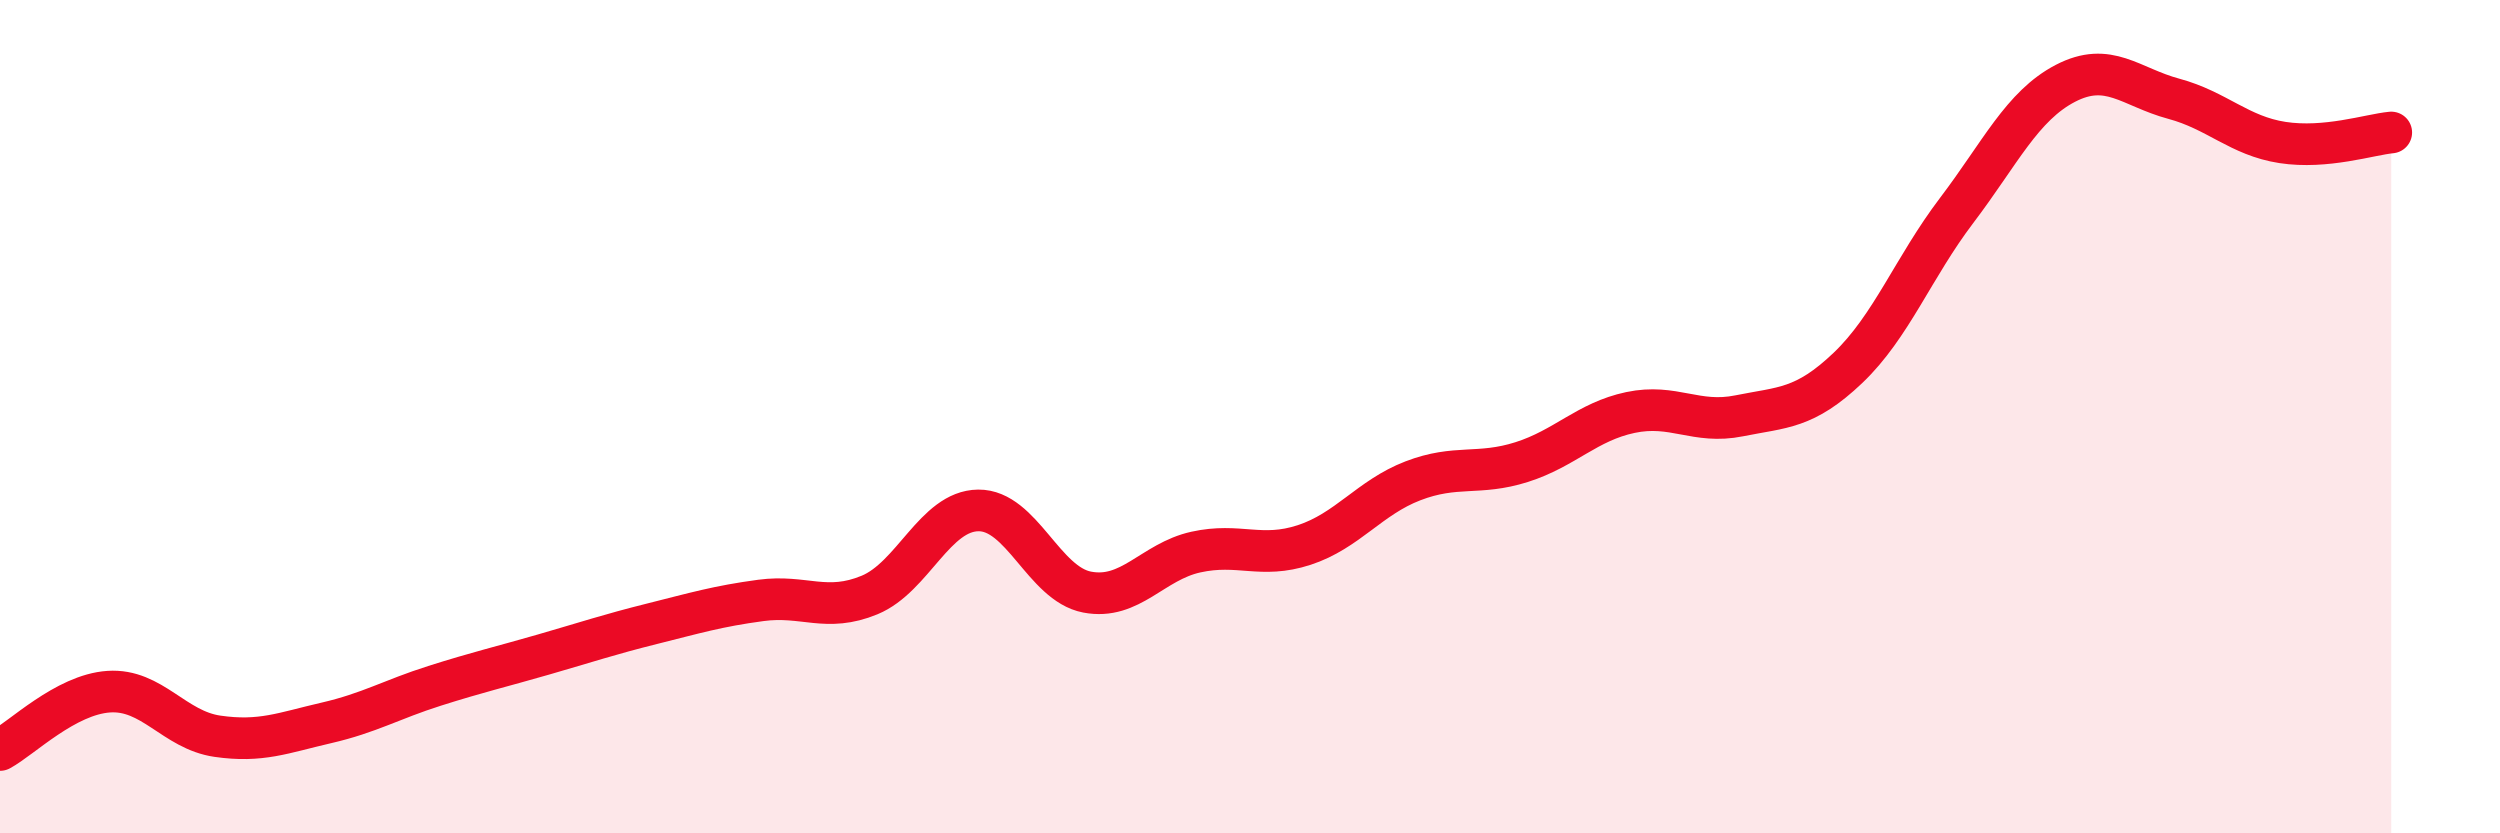 
    <svg width="60" height="20" viewBox="0 0 60 20" xmlns="http://www.w3.org/2000/svg">
      <path
        d="M 0,18 C 0.52,17.72 1.57,16.67 2.61,16.6 C 3.65,16.53 4.18,17.52 5.22,17.67 C 6.26,17.82 6.79,17.59 7.83,17.35 C 8.87,17.11 9.39,16.79 10.43,16.46 C 11.47,16.13 12,16.01 13.04,15.71 C 14.08,15.41 14.61,15.23 15.65,14.97 C 16.69,14.71 17.22,14.55 18.26,14.41 C 19.3,14.27 19.83,14.71 20.87,14.28 C 21.91,13.85 22.44,12.26 23.48,12.25 C 24.52,12.24 25.05,14.01 26.09,14.21 C 27.13,14.41 27.66,13.48 28.7,13.25 C 29.74,13.02 30.26,13.42 31.3,13.08 C 32.34,12.74 32.87,11.94 33.91,11.54 C 34.95,11.14 35.48,11.42 36.52,11.09 C 37.56,10.76 38.09,10.12 39.13,9.9 C 40.17,9.68 40.7,10.19 41.74,9.98 C 42.78,9.77 43.31,9.82 44.35,8.83 C 45.39,7.84 45.92,6.42 46.96,5.05 C 48,3.68 48.53,2.54 49.57,2 C 50.61,1.46 51.13,2.09 52.17,2.37 C 53.21,2.65 53.74,3.26 54.78,3.42 C 55.82,3.58 56.87,3.23 57.39,3.18L57.39 20L0 20Z"
        fill="#EB0A25"
        opacity="0.1"
        stroke-linecap="round"
        stroke-linejoin="round"
      />
      <path
        d="M 0,18 C 0.52,17.72 1.57,16.67 2.61,16.6 C 3.65,16.53 4.18,17.52 5.22,17.67 C 6.26,17.82 6.79,17.59 7.83,17.35 C 8.87,17.11 9.39,16.79 10.43,16.46 C 11.47,16.13 12,16.01 13.04,15.71 C 14.08,15.41 14.61,15.23 15.65,14.97 C 16.69,14.71 17.22,14.55 18.26,14.41 C 19.3,14.27 19.83,14.71 20.87,14.28 C 21.91,13.85 22.44,12.26 23.48,12.25 C 24.52,12.24 25.05,14.01 26.09,14.21 C 27.13,14.41 27.66,13.48 28.7,13.25 C 29.74,13.02 30.26,13.42 31.3,13.08 C 32.34,12.74 32.87,11.94 33.91,11.54 C 34.95,11.14 35.48,11.42 36.52,11.09 C 37.56,10.76 38.09,10.12 39.13,9.9 C 40.17,9.68 40.7,10.19 41.74,9.98 C 42.78,9.77 43.31,9.82 44.35,8.83 C 45.39,7.84 45.92,6.42 46.96,5.05 C 48,3.68 48.53,2.54 49.57,2 C 50.61,1.46 51.13,2.09 52.17,2.37 C 53.21,2.65 53.74,3.26 54.78,3.42 C 55.82,3.58 56.87,3.23 57.39,3.18"
        stroke="#EB0A25"
        stroke-width="1"
        fill="none"
        stroke-linecap="round"
        stroke-linejoin="round"
      />
    </svg>
  